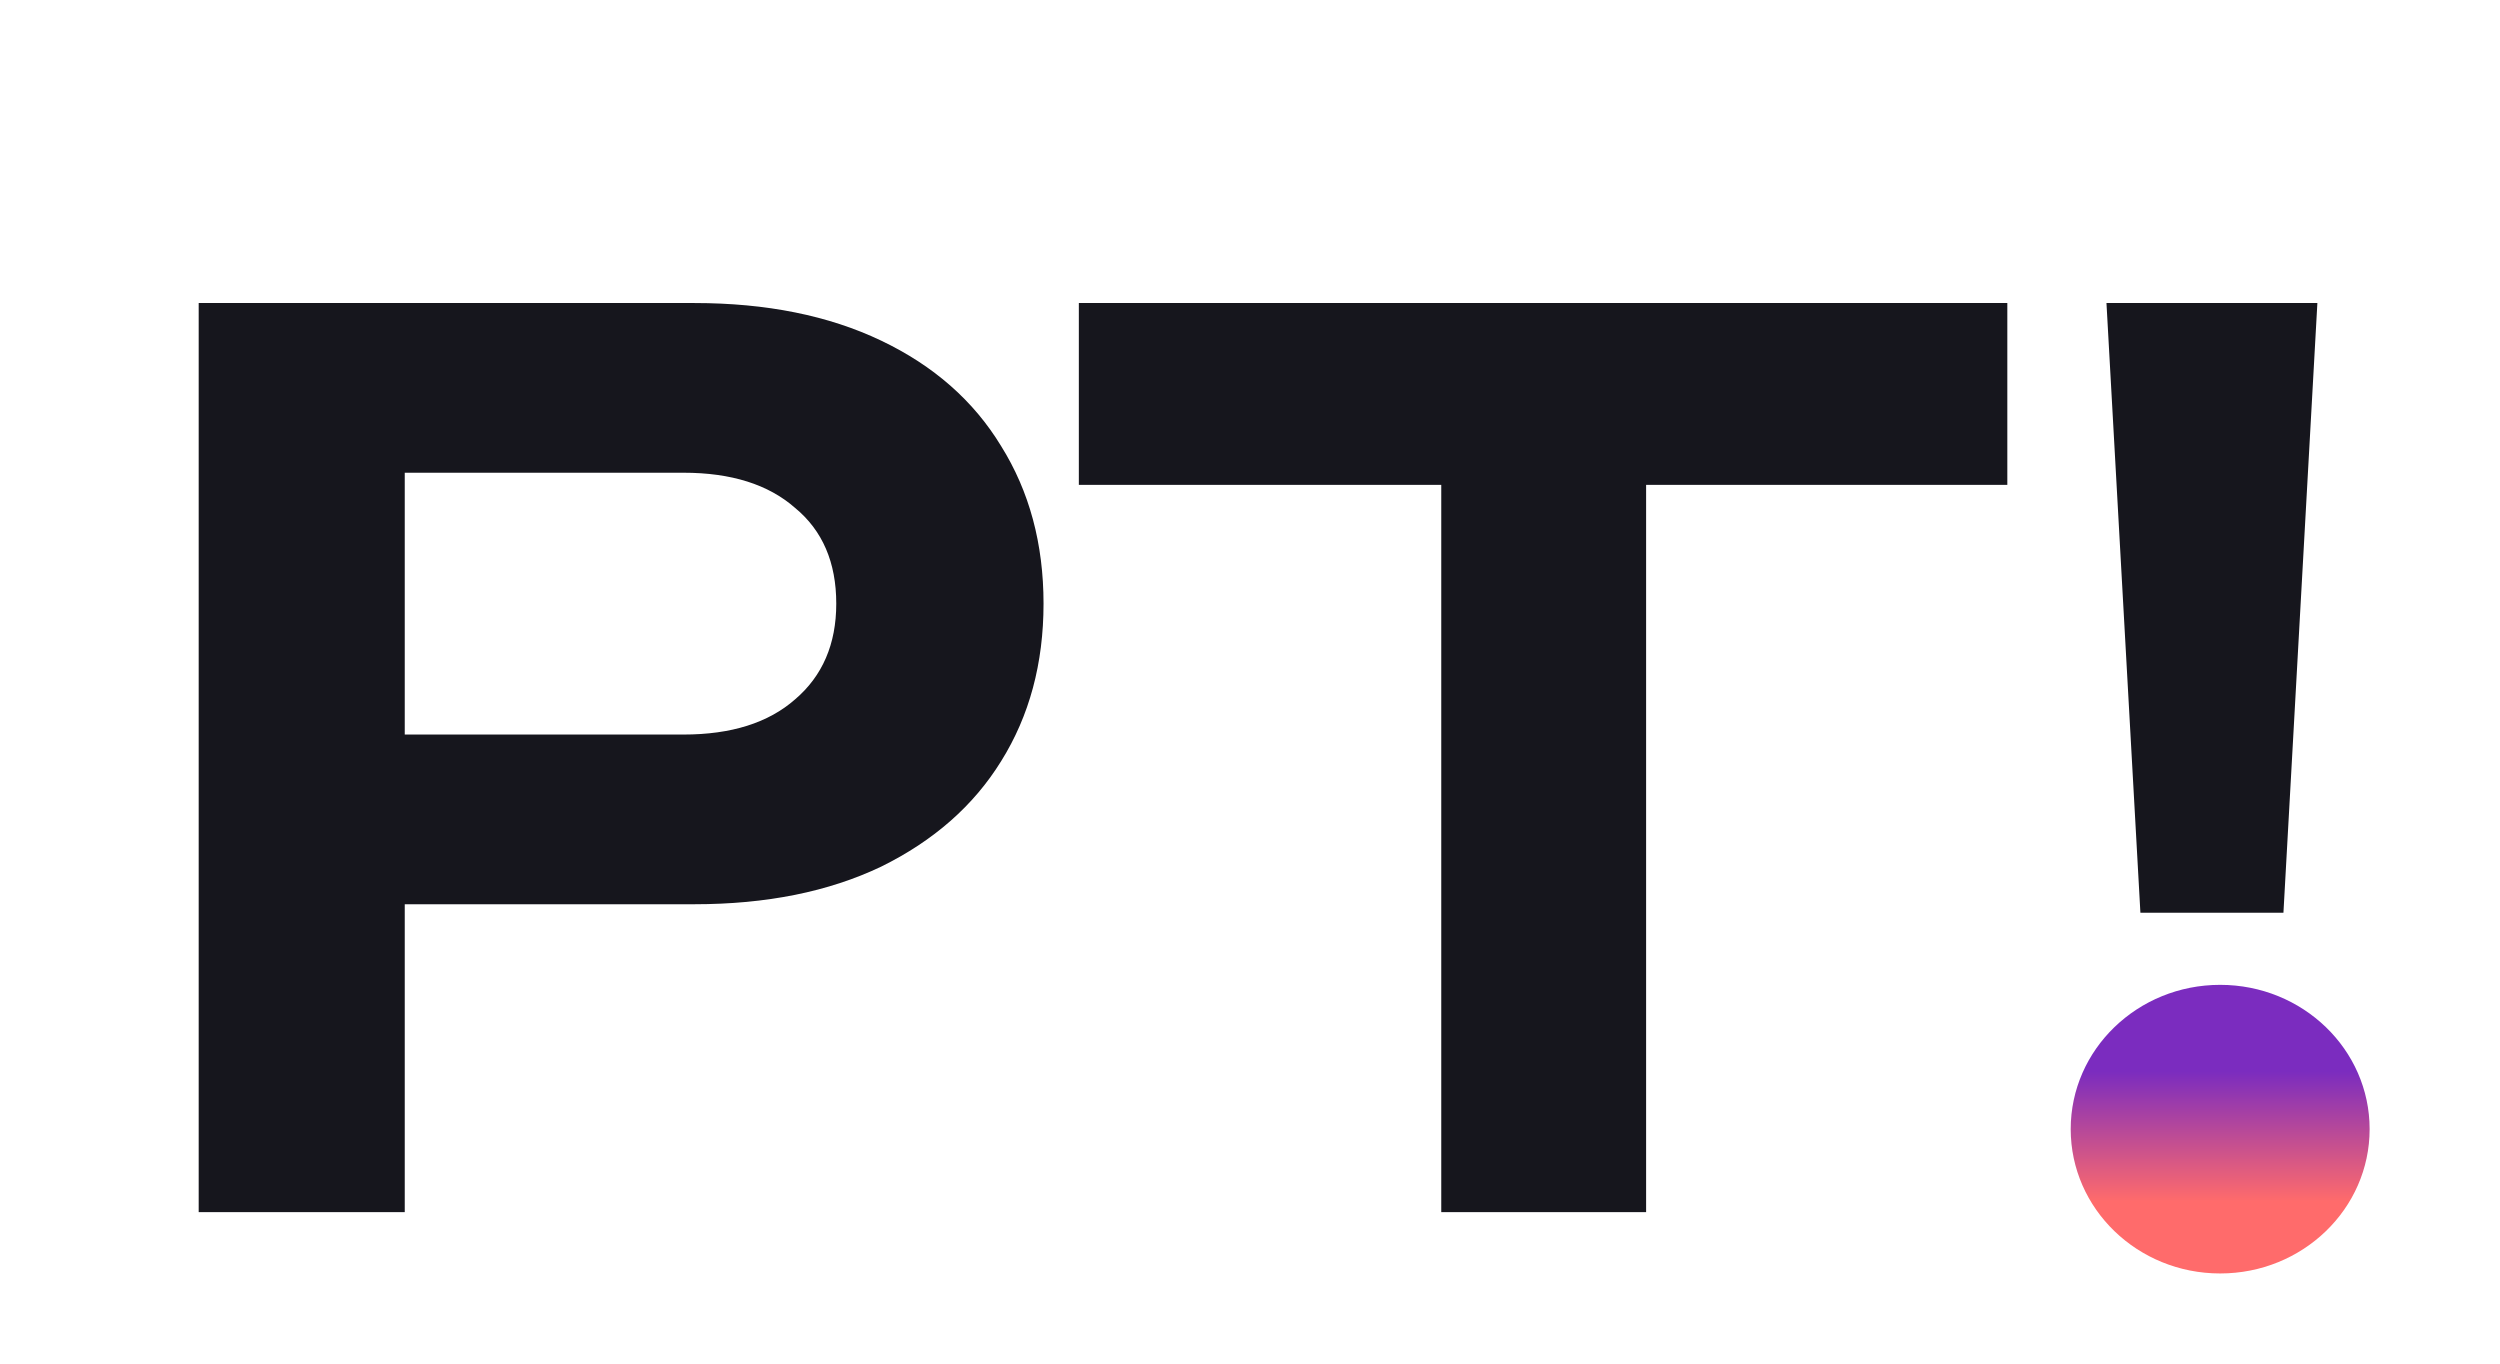 <svg width="99" height="54" viewBox="0 0 99 54" fill="none" xmlns="http://www.w3.org/2000/svg">
<path d="M27.5 12C30.348 12 32.812 12.496 34.892 13.488C36.972 14.48 38.556 15.872 39.644 17.664C40.764 19.456 41.324 21.536 41.324 23.904C41.324 26.272 40.764 28.352 39.644 30.144C38.556 31.904 36.972 33.296 34.892 34.32C32.812 35.312 30.348 35.808 27.5 35.808H11.612V29.088H27.068C28.956 29.088 30.428 28.624 31.484 27.696C32.572 26.768 33.116 25.504 33.116 23.904C33.116 22.272 32.572 21.008 31.484 20.112C30.428 19.184 28.956 18.72 27.068 18.72H12.332L16.028 14.832V48H7.868V12H27.5ZM57.074 15.648H65.186V48H57.074V15.648ZM42.722 12H79.49V19.2H42.722V12ZM83.416 12H91.768L90.424 36.144H84.76L83.416 12ZM87.592 48.432C86.216 48.432 85.096 48.032 84.232 47.232C83.368 46.4 82.936 45.344 82.936 44.064C82.936 42.752 83.368 41.696 84.232 40.896C85.096 40.064 86.216 39.648 87.592 39.648C88.968 39.648 90.088 40.064 90.952 40.896C91.816 41.696 92.248 42.752 92.248 44.064C92.248 45.344 91.816 46.4 90.952 47.232C90.088 48.032 88.968 48.432 87.592 48.432Z" fill="#16161D"/>
<path d="M93.837 44.714C93.837 47.87 91.187 50.429 87.918 50.429C84.65 50.429 82 47.87 82 44.714C82 41.558 84.65 39 87.918 39C91.187 39 93.837 41.558 93.837 44.714Z" fill="url(#paint0_linear_129_449)"/>
<defs>
<linearGradient id="paint0_linear_129_449" x1="87.918" y1="39" x2="87.918" y2="50.429" gradientUnits="userSpaceOnUse">
<stop offset="0.3" stop-color="#7B2CBF"/>
<stop offset="0.75" stop-color="#FF6B6B"/>
</linearGradient>
</defs>
</svg>
